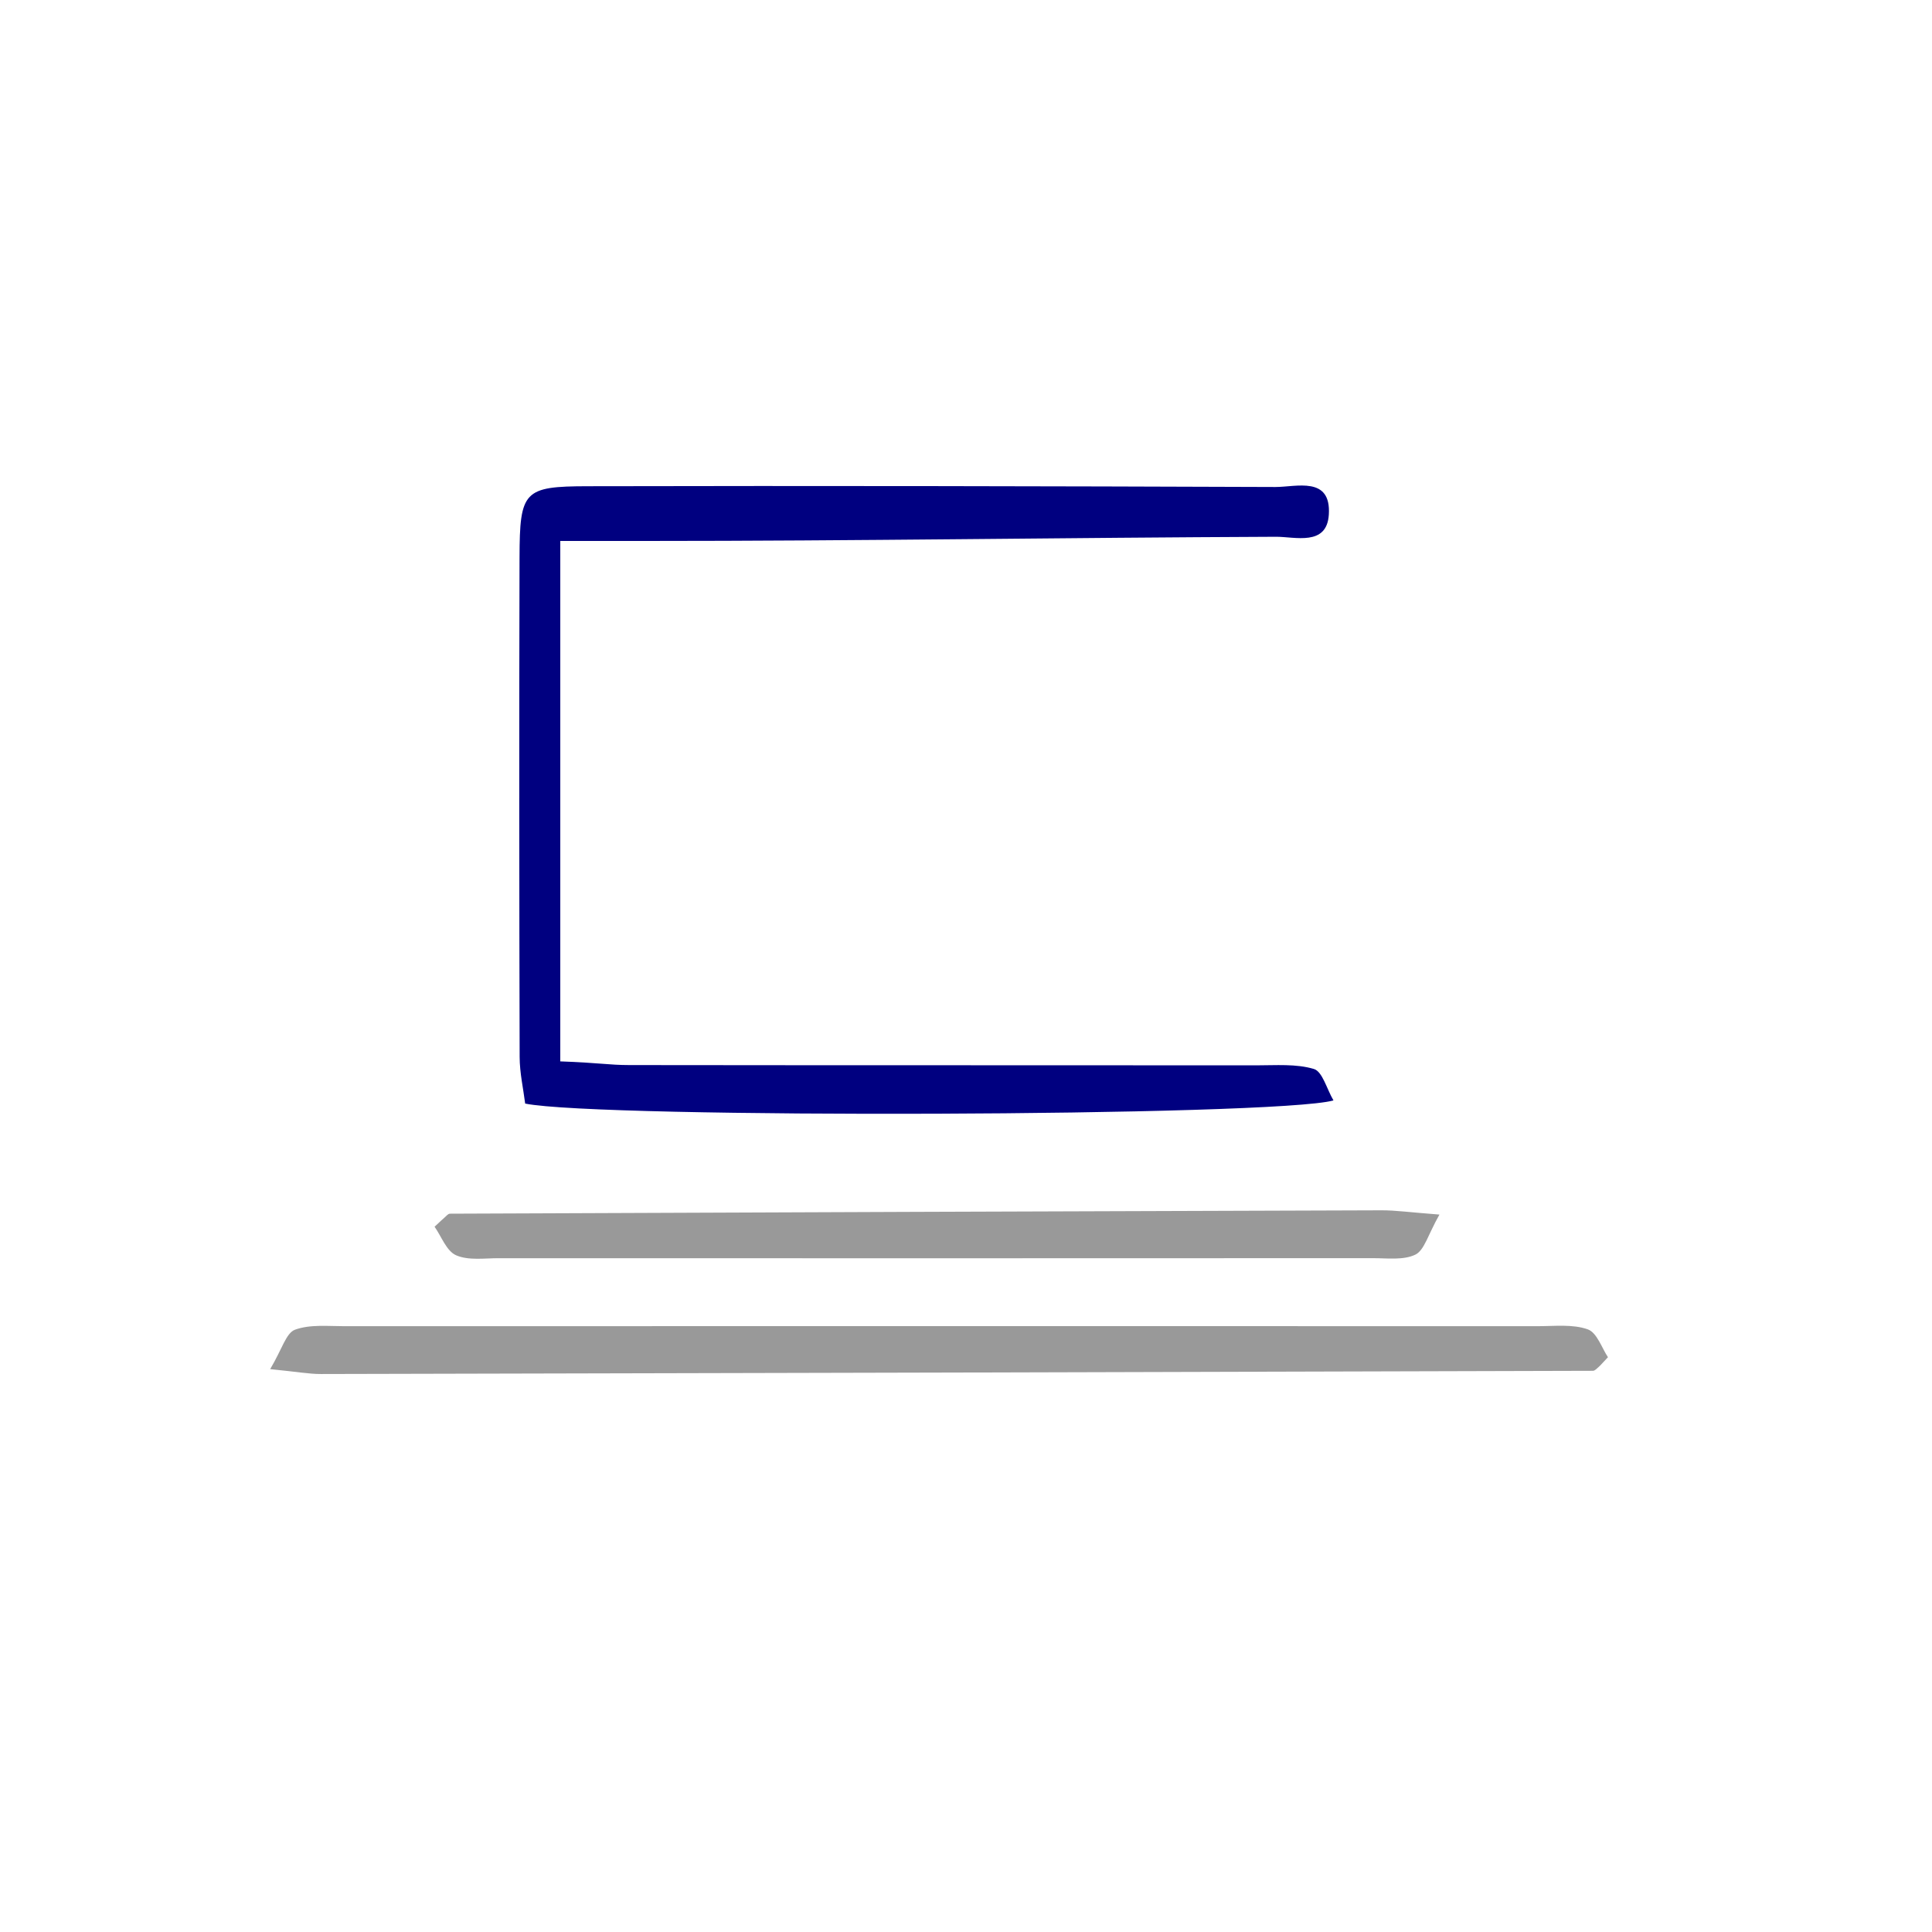 <?xml version="1.0" encoding="UTF-8" standalone="no"?>
<!-- Generator: Adobe Illustrator 16.0.0, SVG Export Plug-In . SVG Version: 6.00 Build 0)  -->

<svg
   xmlns:dc="http://purl.org/dc/elements/1.1/"
   xmlns:cc="http://creativecommons.org/ns#"
   xmlns:rdf="http://www.w3.org/1999/02/22-rdf-syntax-ns#"
   xmlns:svg="http://www.w3.org/2000/svg"
   xmlns="http://www.w3.org/2000/svg"
   xmlns:sodipodi="http://sodipodi.sourceforge.net/DTD/sodipodi-0.dtd"
   xmlns:inkscape="http://www.inkscape.org/namespaces/inkscape"
   version="1.1"
   id="Calque_1"
   x="0px"
   y="0px"
   width="100px"
   height="100px"
   viewBox="0 0 100 100"
   enable-background="new 0 0 100 100"
   xml:space="preserve"
   sodipodi:docname="unideo-42-support.svg"
   inkscape:version="0.92.1 r15371"><defs
   id="defs13" /><sodipodi:namedview
   pagecolor="#ffffff"
   bordercolor="#666666"
   borderopacity="1"
   objecttolerance="10"
   gridtolerance="10"
   guidetolerance="10"
   inkscape:pageopacity="0"
   inkscape:pageshadow="2"
   inkscape:window-width="741"
   inkscape:window-height="426"
   id="namedview11"
   showgrid="false"
   inkscape:zoom="2.36"
   inkscape:cx="50"
   inkscape:cy="50"
   inkscape:window-x="421"
   inkscape:window-y="147"
   inkscape:window-maximized="0"
   inkscape:current-layer="Calque_1" />
<g
   id="g8"
   style="fill:#000080;fill-opacity:1">
	<path
   fill-rule="evenodd"
   clip-rule="evenodd"
   d="M27.183,57.121c3.825,0.78,38.852,0.675,41.837-0.163   c-0.354-0.606-0.57-1.495-1.013-1.628c-0.925-0.276-1.969-0.187-2.964-0.188c-10.739-0.009-21.724,0-32.463-0.014   C31.5,55.127,31,55.007,29,54.937C29,45.845,29,37,29,28c2,0,3.224,0,4.449,0c10.864,0,21.729-0.172,32.593-0.217   c0.991-0.005,2.635,0.504,2.738-1.146c0.127-2.012-1.689-1.426-2.769-1.43c-11.863-0.043-23.727-0.067-35.59-0.04   c-3.311,0.007-3.521,0.234-3.53,3.692c-0.023,8.616-0.016,17.227,0.006,25.844C26.899,55.537,27.089,56.365,27.183,57.121z"
   id="path2"
   style="fill:#000080;fill-opacity:1" />
	<path
   fill-rule="evenodd"
   clip-rule="evenodd"
   d="M82.181,68.806c-0.784-0.277-1.717-0.162-2.587-0.163   c-20.581-0.005-41.163-0.006-61.745,0.001c-0.869,0.001-1.804-0.104-2.583,0.183c-0.459,0.169-0.669,1.013-1.282,2.039   c1.417,0.141,2.02,0.255,2.624,0.253c21.948-0.046,43.895-0.103,65.842-0.166c0.1,0,0.205-0.122,0.297-0.2   c0.094-0.082,0.174-0.18,0.481-0.504C82.917,69.79,82.663,68.977,82.181,68.806z"
   id="path4"
   style="fill:#999999;fill-opacity:1" />
	<path
   fill-rule="evenodd"
   clip-rule="evenodd"
   d="M23.606,64.972c0.637,0.279,1.463,0.152,2.208,0.152   c15.082,0.005,30.164,0.006,45.246-0.002c0.743,0,1.581,0.116,2.2-0.183c0.466-0.226,0.652-1.029,1.246-2.073   c-1.542-0.117-2.271-0.223-3-0.221c-16.073,0.049-32.146,0.107-48.218,0.175c-0.098,0-0.198,0.133-0.291,0.211   c-0.095,0.079-0.183,0.167-0.504,0.464C22.847,63.995,23.108,64.753,23.606,64.972z"
   id="path6"
   style="fill:#999999;fill-opacity:1" />
</g>
</svg>
